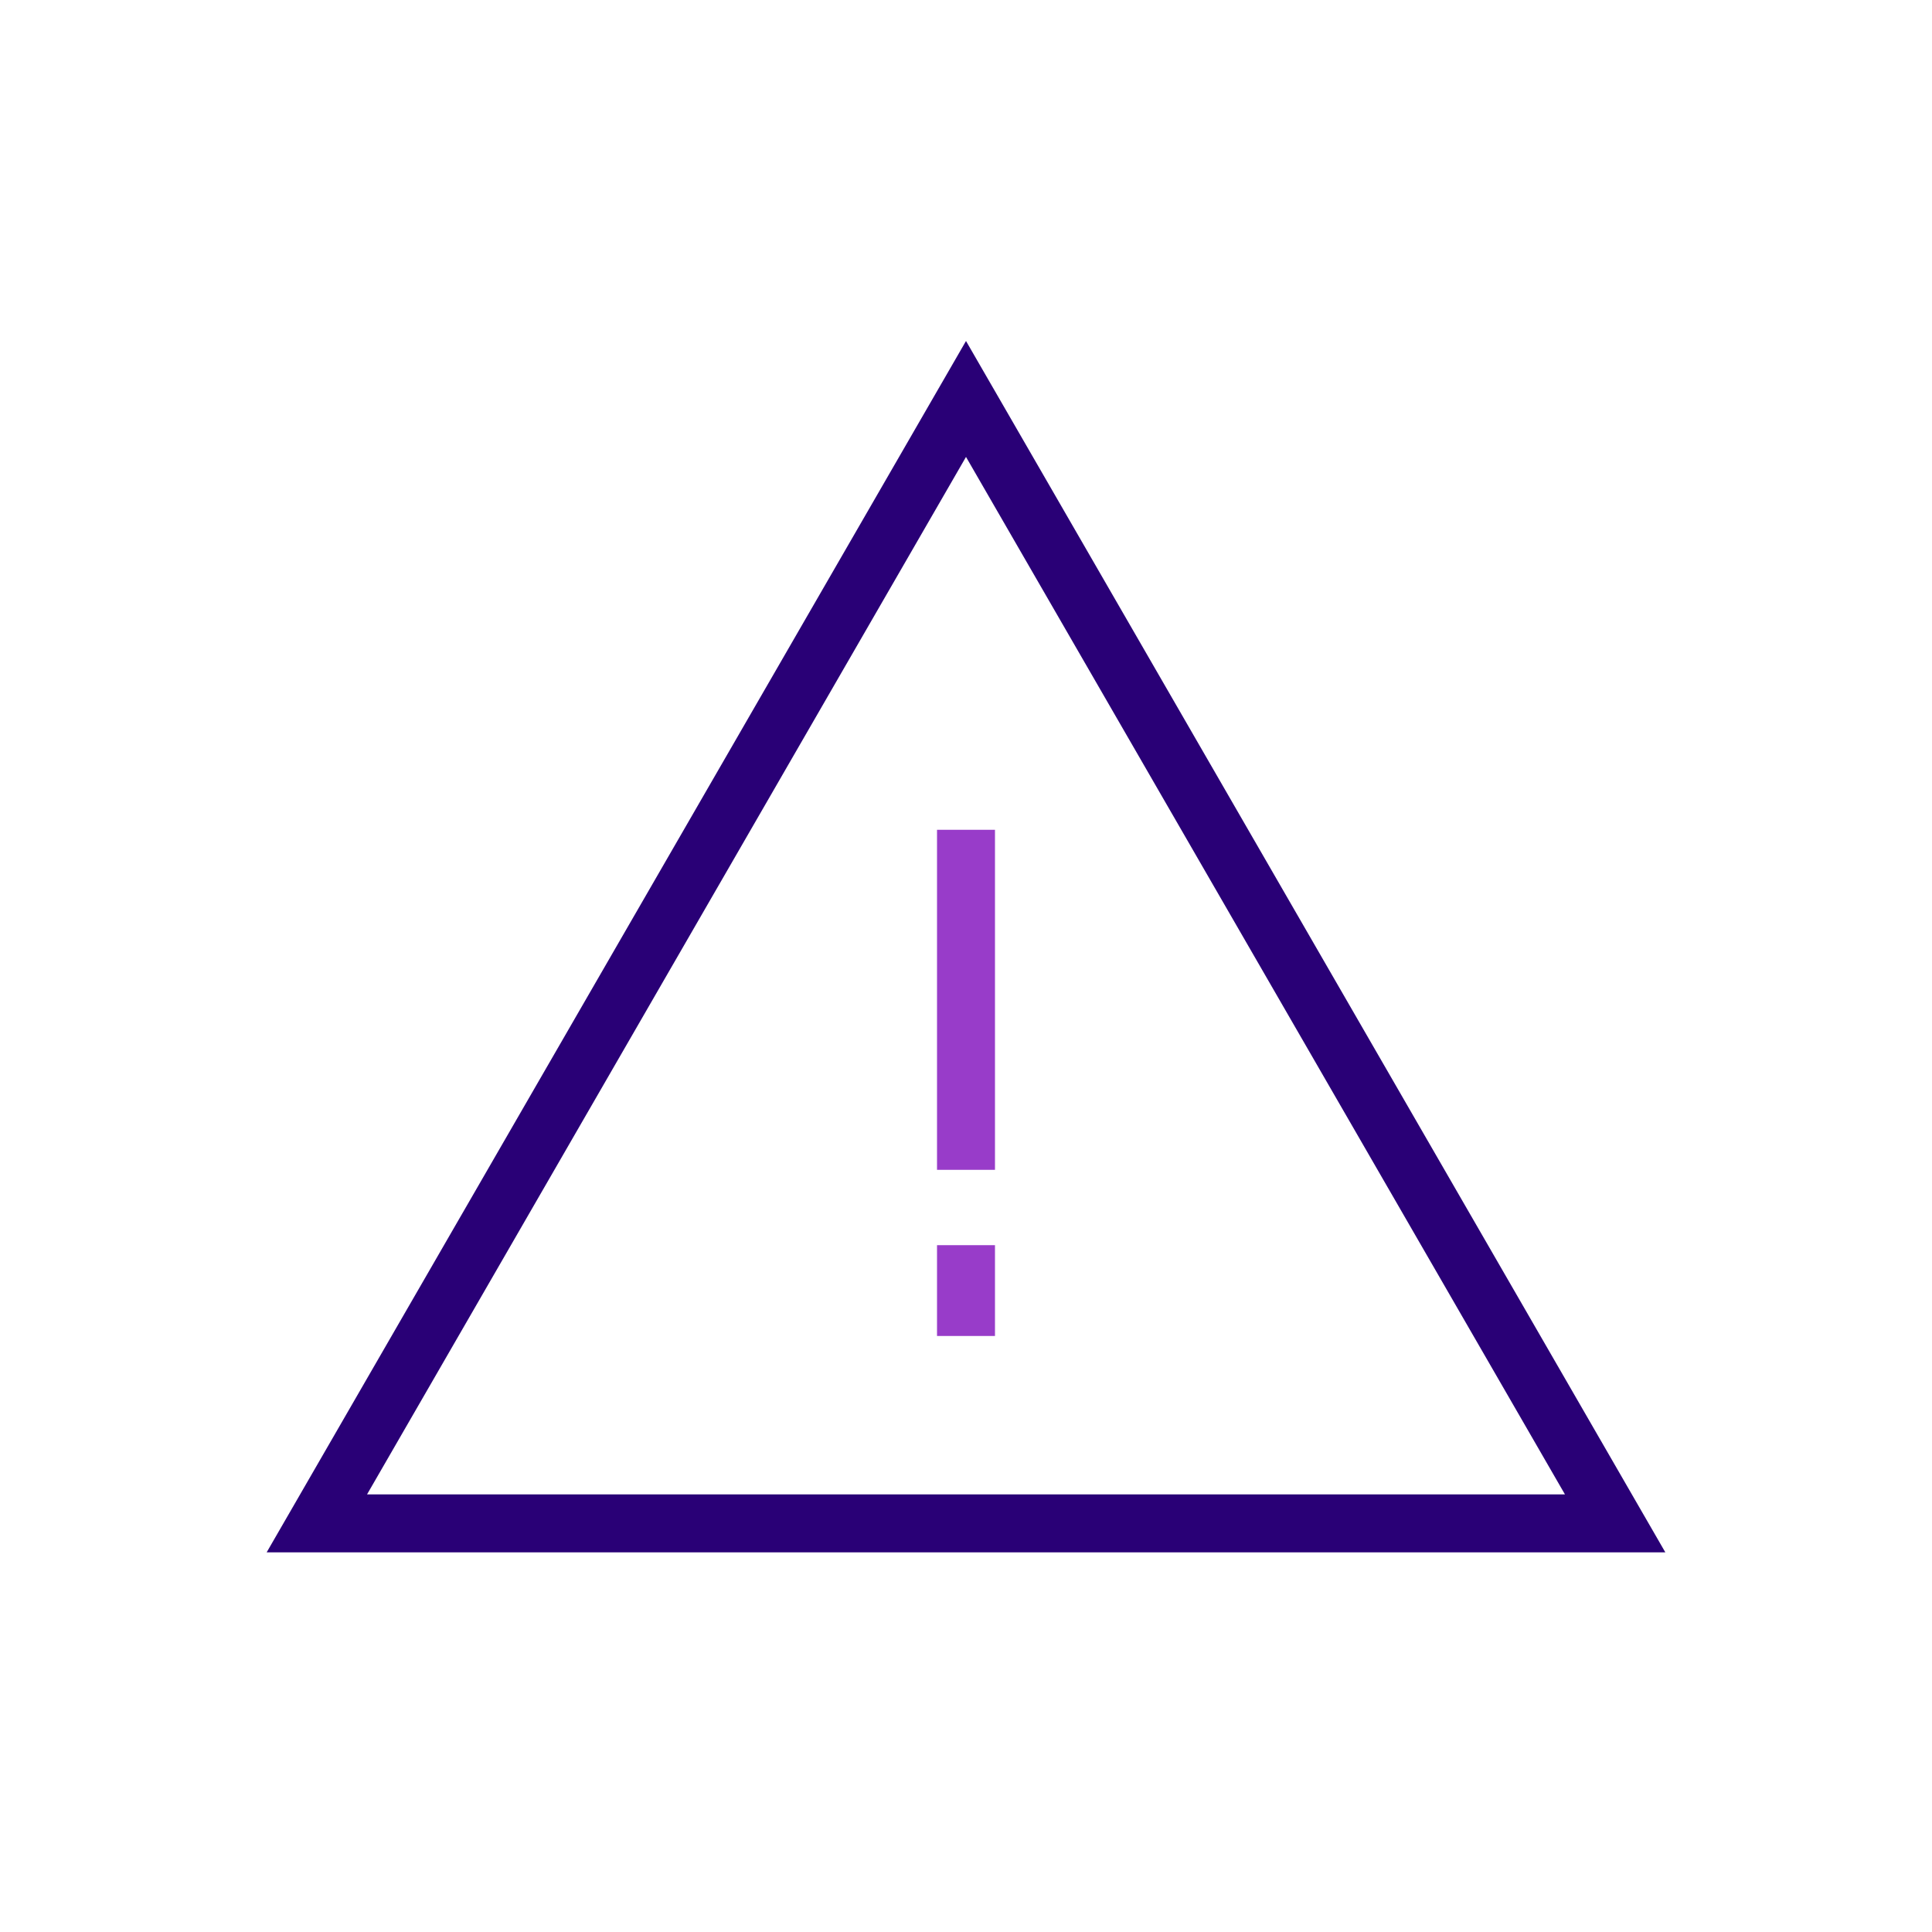 <svg height="100" viewBox="0 0 100 100" width="100" xmlns="http://www.w3.org/2000/svg"><g fill="none"><g stroke-miterlimit="10" stroke-width="3"><path d="m16.4 78.85 33.6-58.2 33.6 58.2z" stroke="#290076"/><path d="m50 42.95v17.6" stroke="#983cc9"/><path d="m50 64.45v4.7" stroke="#983cc9"/></g><path d="m0 .05h100v100h-100z"/></g></svg>